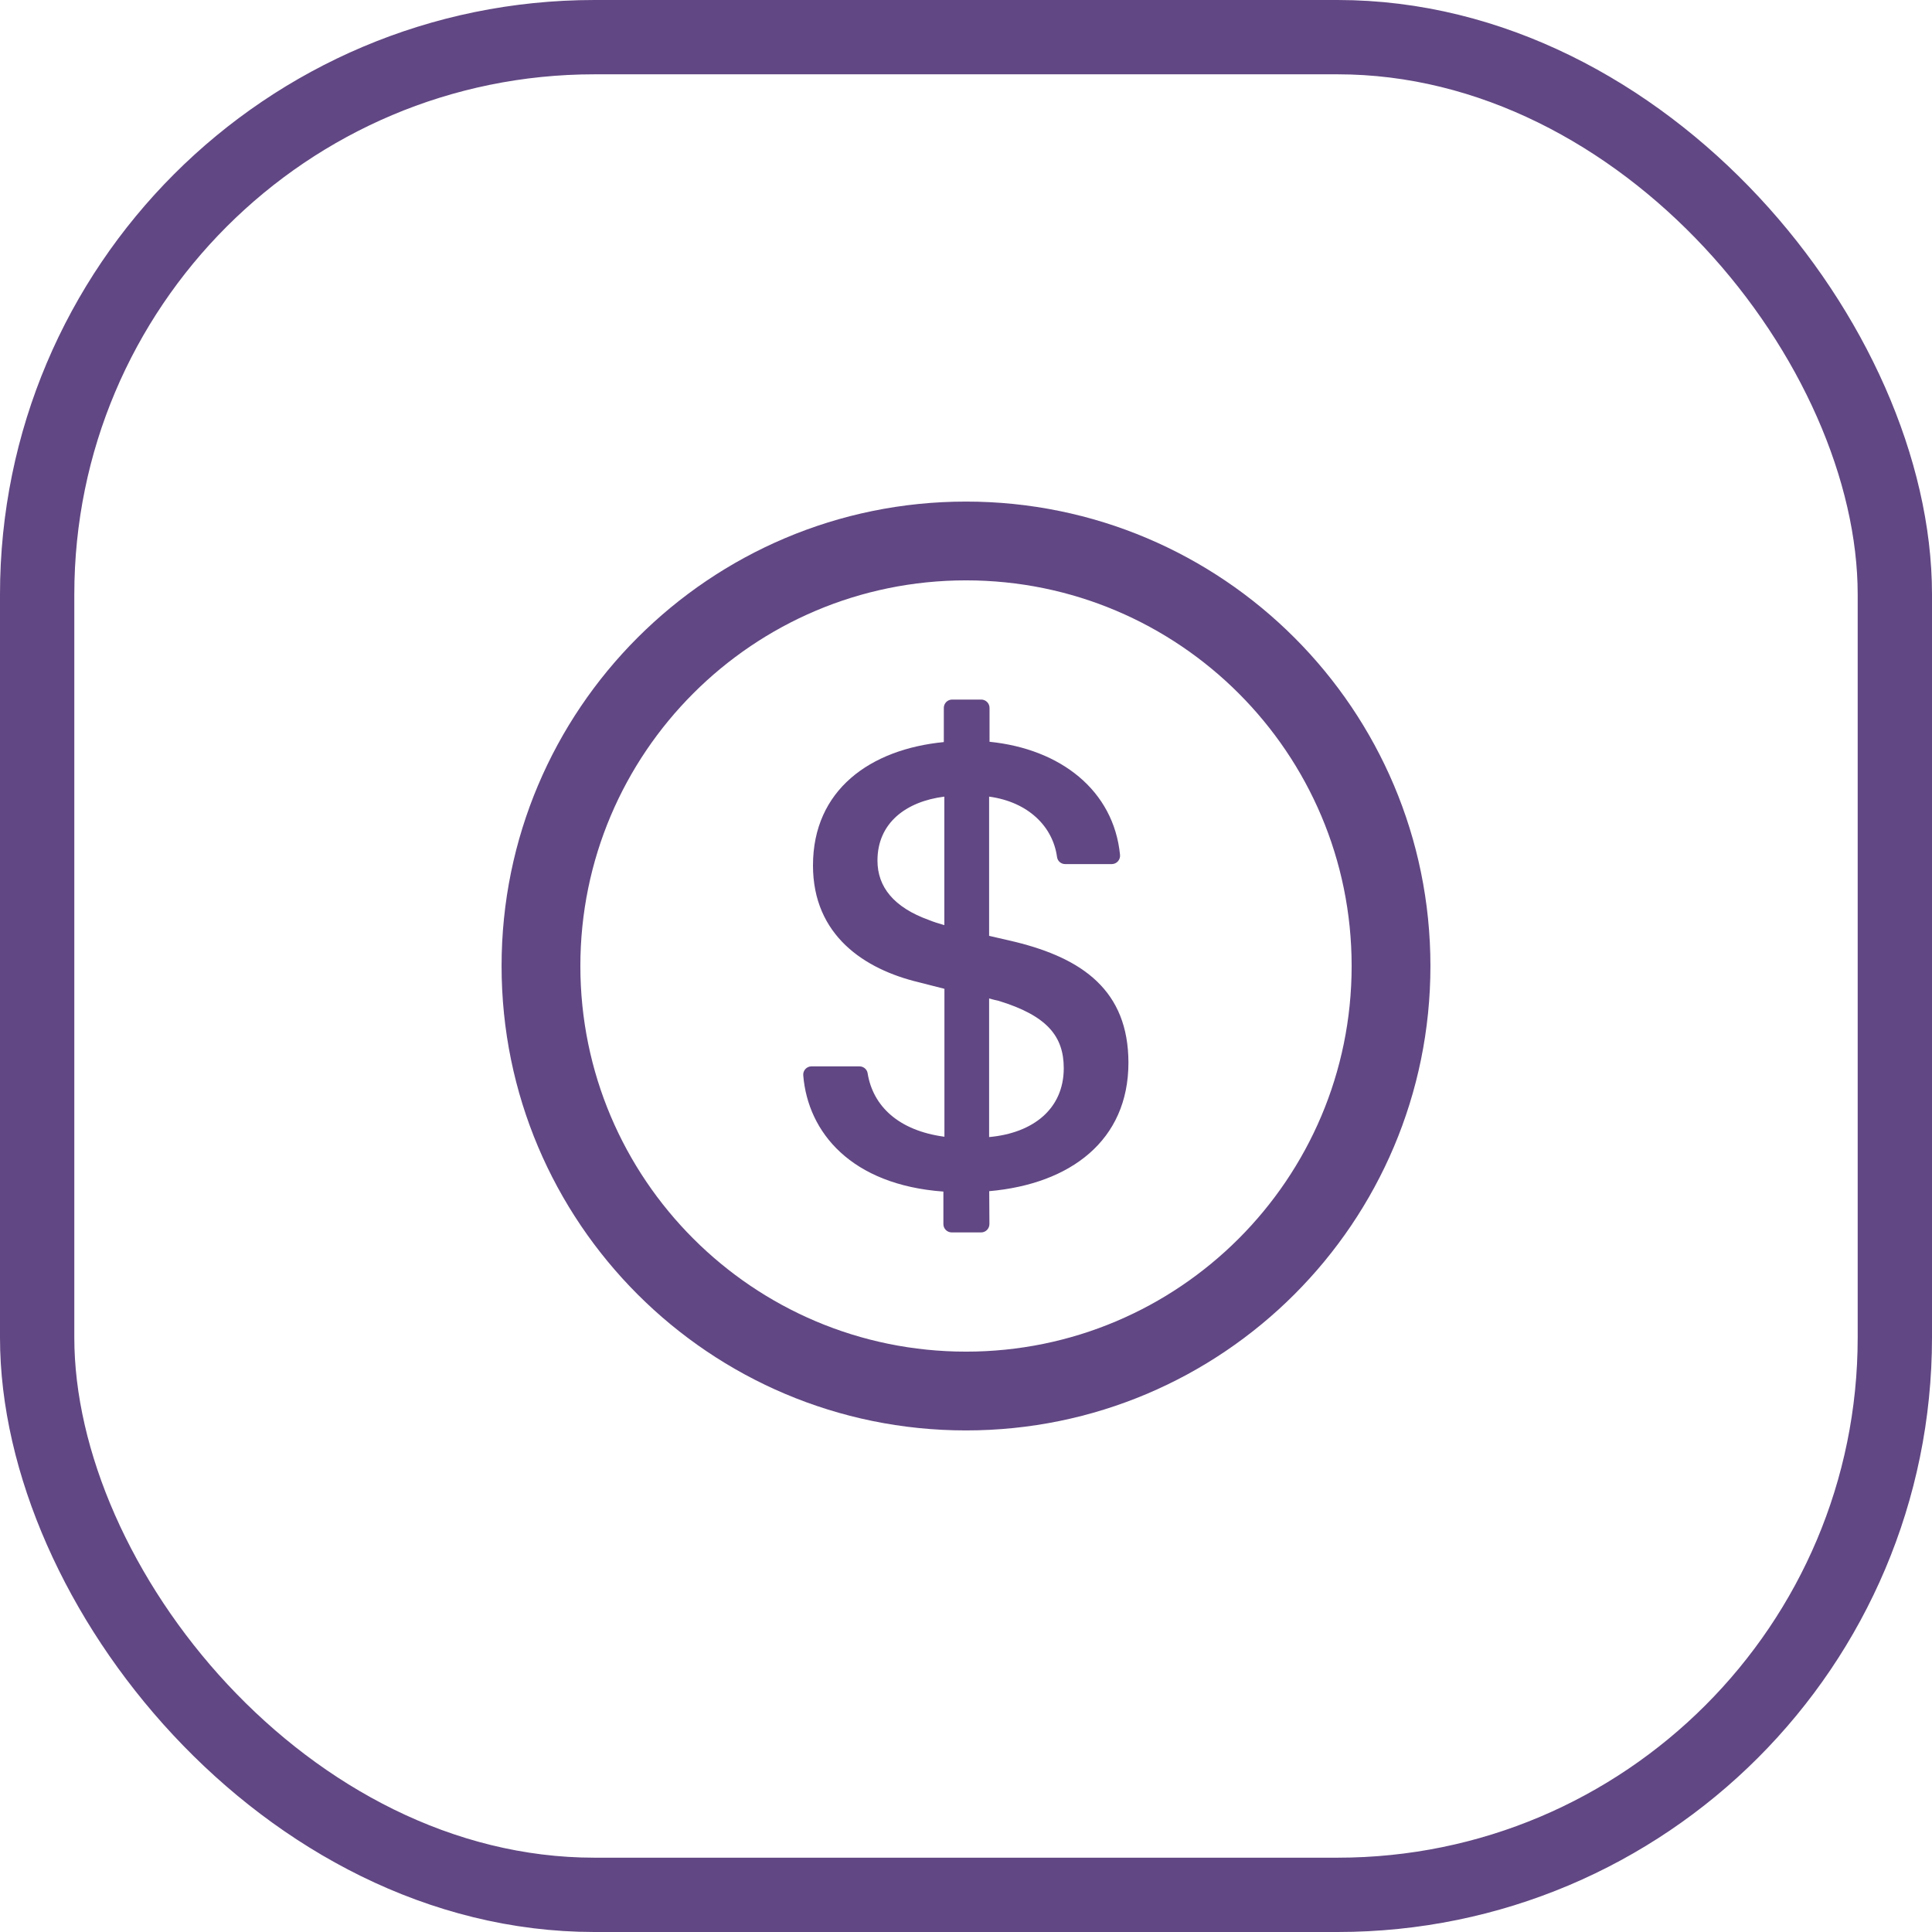 <svg width="104" height="104" viewBox="0 0 104 104" fill="none" xmlns="http://www.w3.org/2000/svg">
<rect x="2" y="2" width="100" height="100" rx="30" stroke="#614783" stroke-width="4"/>
<path d="M52 27C38.194 27 27 38.194 27 52C27 65.806 38.194 77 52 77C65.806 77 77 65.806 77 52C77 38.194 65.806 27 52 27ZM52 72.759C40.538 72.759 31.241 63.462 31.241 52C31.241 40.538 40.538 31.241 52 31.241C63.462 31.241 72.759 40.538 72.759 52C72.759 63.462 63.462 72.759 52 72.759ZM54.662 50.705L53.244 50.376V42.882C55.365 43.172 56.676 44.5 56.9 46.13C56.928 46.353 57.117 46.514 57.34 46.514H59.846C60.108 46.514 60.315 46.286 60.292 46.023C59.952 42.547 57.089 40.315 53.267 39.93V38.105C53.267 37.859 53.066 37.658 52.82 37.658H51.252C51.007 37.658 50.806 37.859 50.806 38.105V39.946C46.855 40.331 43.763 42.513 43.763 46.587C43.763 50.359 46.542 52.179 49.461 52.876L50.839 53.228V61.191C48.373 60.862 46.989 59.545 46.704 57.77C46.671 57.558 46.481 57.402 46.263 57.402H43.685C43.423 57.402 43.217 57.625 43.239 57.887C43.49 60.956 45.817 63.78 50.783 64.143V65.895C50.783 66.141 50.984 66.341 51.23 66.341H52.815C53.06 66.341 53.261 66.141 53.261 65.889L53.25 64.121C57.619 63.736 60.744 61.397 60.744 57.201C60.739 53.328 58.278 51.598 54.662 50.705ZM50.834 49.801C50.521 49.712 50.259 49.628 49.997 49.522C48.111 48.842 47.234 47.742 47.234 46.325C47.234 44.299 48.769 43.144 50.834 42.882V49.801ZM53.244 61.208V53.747C53.417 53.797 53.574 53.836 53.736 53.869C56.375 54.673 57.262 55.789 57.262 57.502C57.262 59.684 55.622 60.995 53.244 61.208Z" fill="#614783"/>
</svg>
